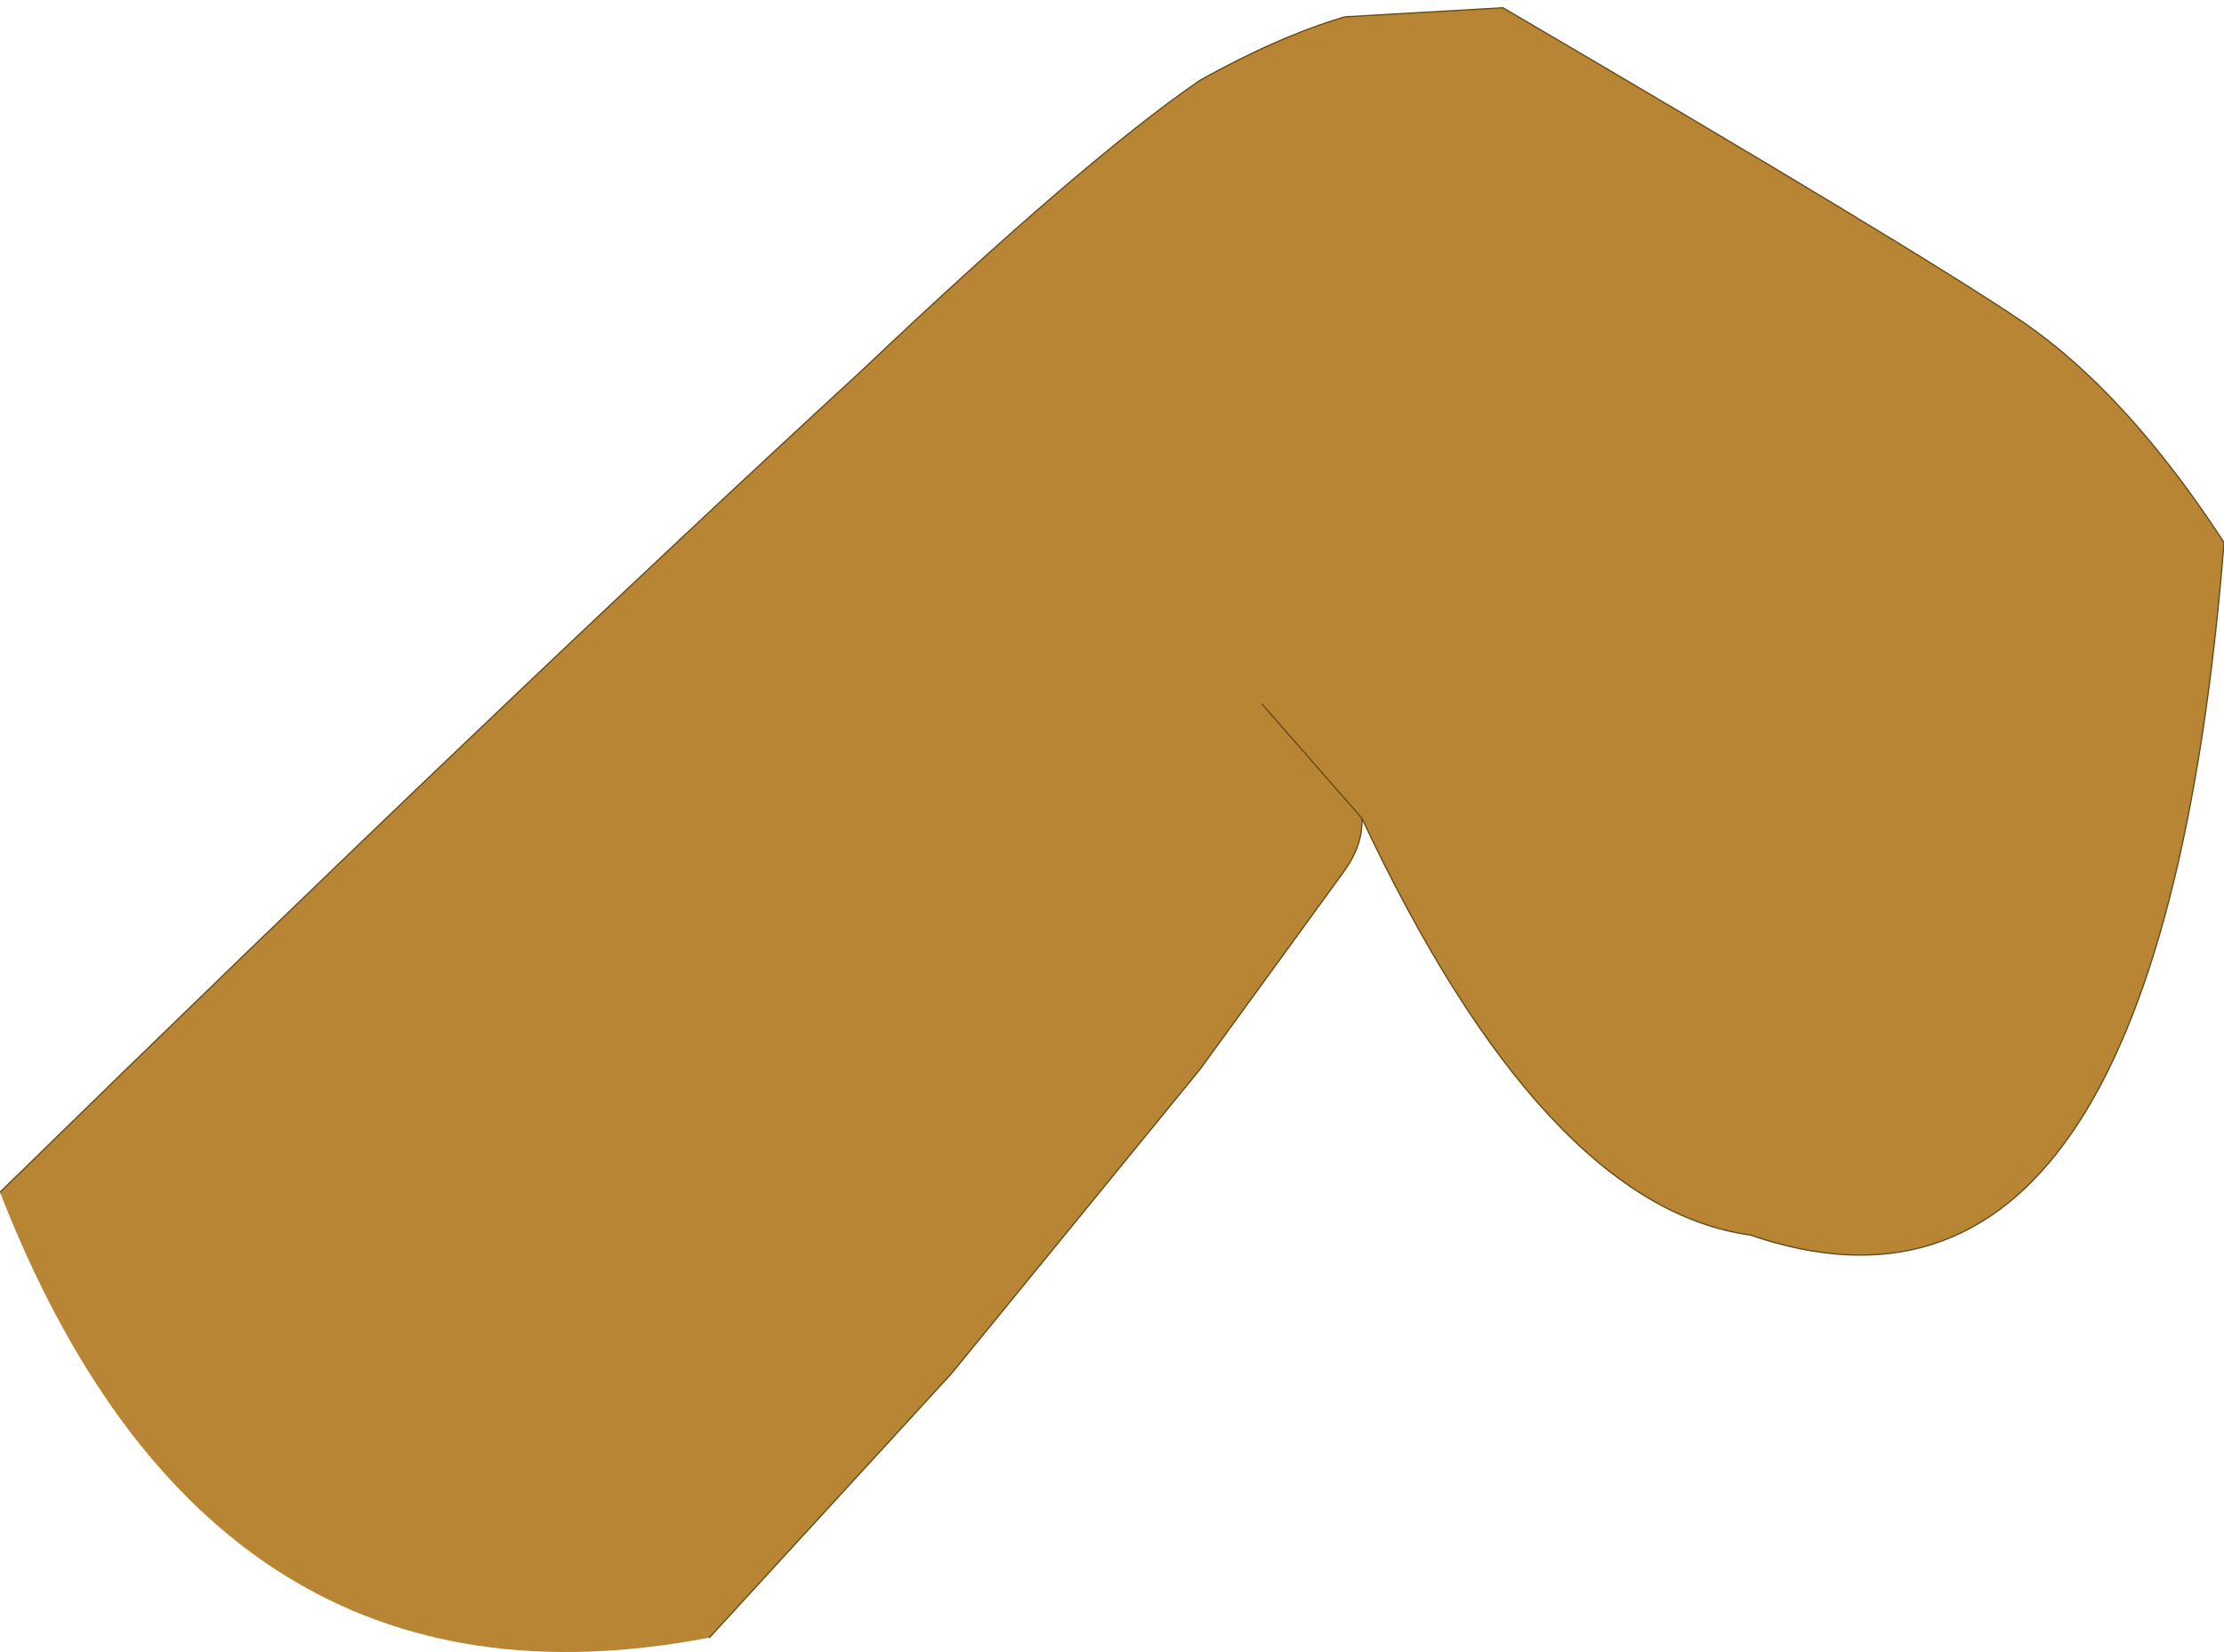 <?xml version="1.0" encoding="UTF-8" standalone="no"?>
<svg xmlns:xlink="http://www.w3.org/1999/xlink" height="63.8px" width="85.9px" xmlns="http://www.w3.org/2000/svg">
  <g transform="matrix(1.0, 0.0, 0.0, 1.0, 44.6, 14.9)">
    <path d="M-44.6 31.15 Q-24.95 11.95 -11.3 -0.6 -2.7 -8.75 1.75 -11.8 4.8 -13.5 7.35 -14.25 L13.45 -14.6 Q29.5 -5.2 33.55 -2.45 37.55 0.3 41.3 6.05 38.75 38.2 23.0 32.8 15.05 31.7 8.0 16.7 8.05 17.7 7.35 18.7 L1.75 26.4 -7.85 38.15 -17.2 48.35 Q-36.45 52.05 -44.6 31.15 M4.15 12.3 L8.0 16.7 4.15 12.3" fill="#b78533" fill-rule="evenodd" stroke="none"/>
    <path d="M8.0 16.7 Q15.05 31.7 23.0 32.8 38.75 38.2 41.3 6.05 37.55 0.3 33.55 -2.45 29.5 -5.2 13.45 -14.6 L7.35 -14.25 Q4.8 -13.5 1.75 -11.8 -2.7 -8.75 -11.3 -0.6 -24.95 11.95 -44.6 31.15 M-17.2 48.35 L-7.85 38.15 1.75 26.4 7.35 18.7 Q8.05 17.7 8.0 16.7 L4.15 12.3" fill="none" stroke="#694b1b" stroke-linecap="round" stroke-linejoin="round" stroke-width="0.05"/>
  </g>
</svg>
